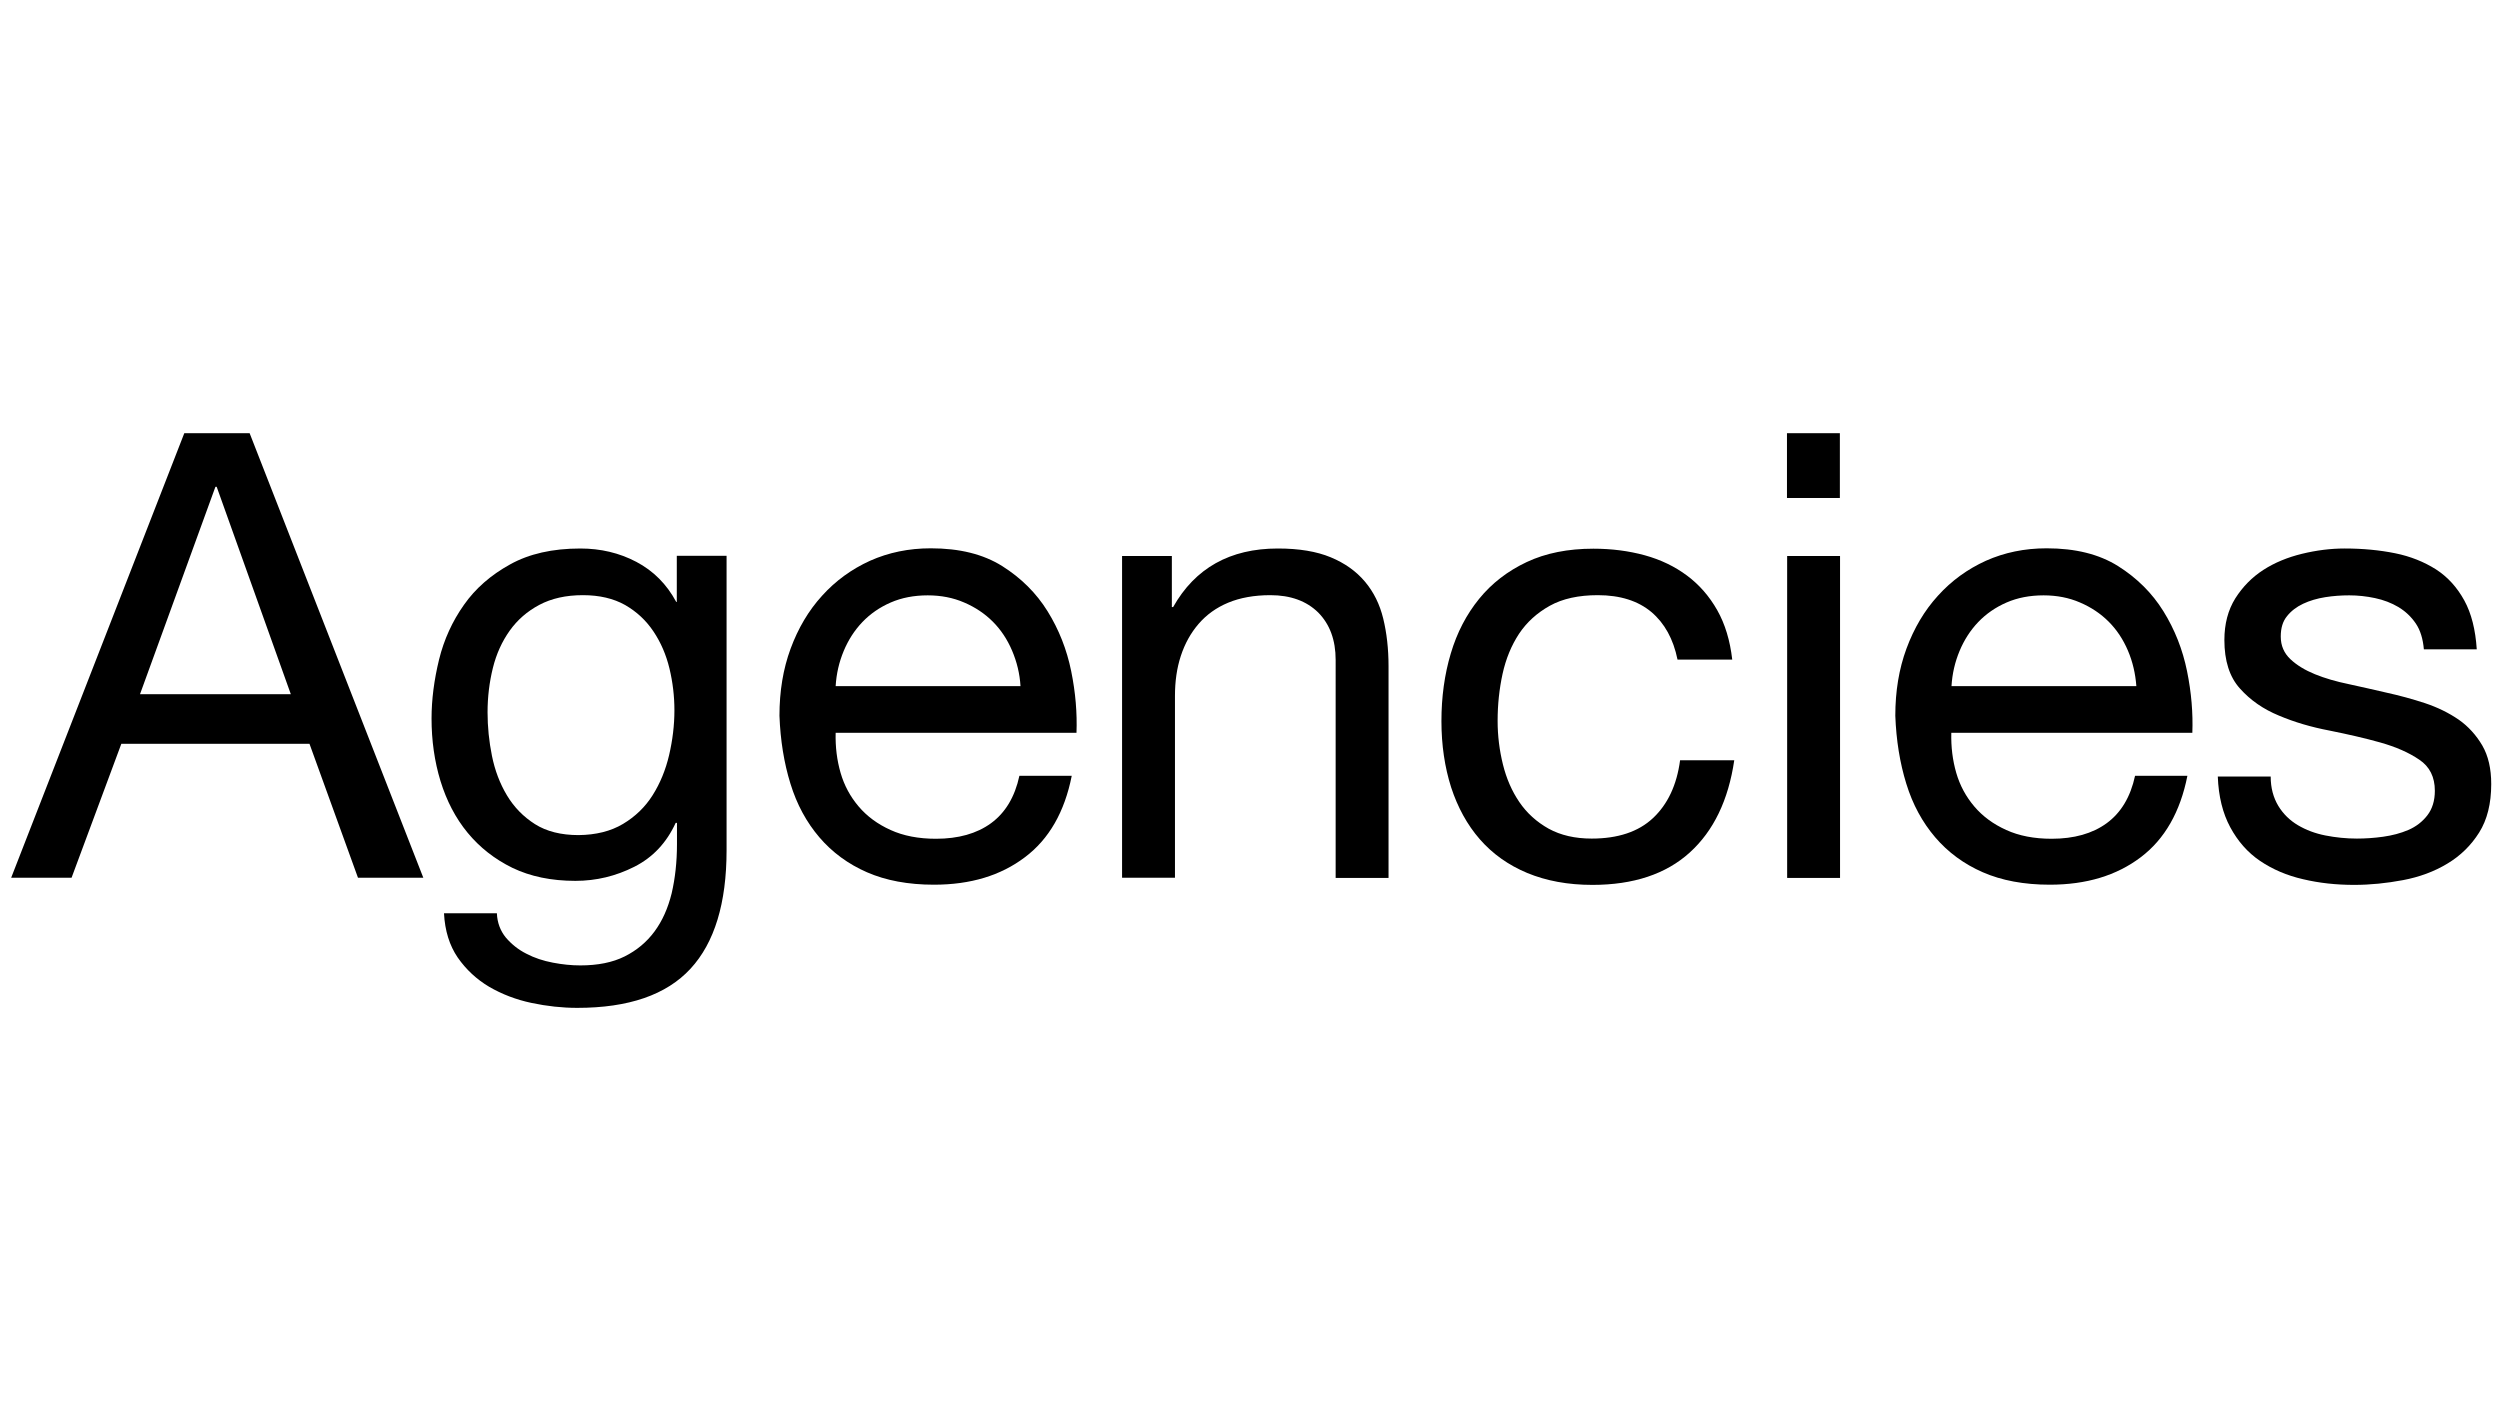 <?xml version="1.0" encoding="utf-8"?>
<!-- Generator: Adobe Illustrator 25.4.1, SVG Export Plug-In . SVG Version: 6.00 Build 0)  -->
<svg version="1.1" id="Ebene_1" xmlns="http://www.w3.org/2000/svg" xmlns:xlink="http://www.w3.org/1999/xlink" x="0px" y="0px"
	 viewBox="0 0 1366 768" style="enable-background:new 0 0 1366 768;" xml:space="preserve">
<g>
	<path d="M136.4,236.7l94.9,242.9h-35.7l-26.5-73.2H66.3l-27.2,73.2h-33l94.6-242.9H136.4z M158.9,379.3L118.4,266h-0.7L76.5,379.3
		H158.9z"/>
	<path d="M377.3,529.3c-13.2,14.3-33.8,21.4-61.9,21.4c-8.2,0-16.5-0.9-25-2.7c-8.5-1.8-16.2-4.8-23.1-8.8
		c-6.9-4.1-12.6-9.4-17.2-16c-4.5-6.6-7-14.6-7.5-24.2h28.9c0.2,5.2,1.9,9.6,4.9,13.3c3.1,3.6,6.8,6.6,11.2,8.8
		c4.4,2.3,9.2,3.9,14.5,4.9c5.2,1,10.2,1.5,15,1.5c9.5,0,17.6-1.6,24.2-4.9c6.6-3.3,12-7.8,16.3-13.6c4.3-5.8,7.4-12.8,9.4-20.9
		c1.9-8.2,2.9-17.1,2.9-26.9v-11.6h-0.7c-5,10.9-12.5,18.9-22.6,24c-10.1,5.1-20.8,7.7-32.2,7.7c-13.2,0-24.6-2.4-34.4-7.1
		c-9.8-4.8-17.9-11.2-24.5-19.2c-6.6-8-11.5-17.5-14.8-28.2c-3.3-10.8-4.9-22.2-4.9-34.2c0-10.4,1.4-21.1,4.1-32.2
		c2.7-11,7.3-21,13.6-29.9c6.3-9,14.7-16.3,25.2-22.1c10.4-5.8,23.2-8.7,38.4-8.7c11.1,0,21.3,2.4,30.6,7.3
		c9.3,4.9,16.6,12.2,21.8,21.9h0.3v-25.2H397v160.9C397,493.5,390.4,515.1,377.3,529.3z M340.4,450.2c6.7-4,12.1-9.2,16.2-15.7
		c4.1-6.5,7.1-13.8,9-21.9c1.9-8.2,2.9-16.3,2.9-24.5c0-7.7-0.9-15.3-2.7-22.8c-1.8-7.5-4.7-14.2-8.7-20.2c-4-6-9.1-10.8-15.5-14.5
		c-6.4-3.6-14.1-5.4-23.1-5.4c-9.3,0-17.2,1.8-23.8,5.3c-6.6,3.5-12,8.2-16.2,14.1c-4.2,5.9-7.3,12.7-9.2,20.4
		c-1.9,7.7-2.9,15.8-2.9,24.2c0,7.9,0.8,15.9,2.4,23.8c1.6,7.9,4.3,15.1,8.2,21.6c3.9,6.5,9,11.7,15.3,15.7c6.3,4,14.3,6,23.8,6
		C325.6,456.2,333.7,454.2,340.4,450.2z"/>
	<path d="M560,468.4c-13.2,10-29.7,15-49.7,15c-14.1,0-26.3-2.3-36.6-6.8c-10.3-4.5-19-10.9-26-19.1c-7-8.2-12.3-17.9-15.8-29.3
		c-3.5-11.3-5.5-23.7-6-37.1c0-13.4,2-25.6,6.1-36.7c4.1-11.1,9.8-20.8,17.2-28.9c7.4-8.2,16.1-14.5,26.2-19.1
		c10.1-4.5,21.1-6.8,33.2-6.8c15.7,0,28.6,3.2,39,9.7c10.3,6.5,18.6,14.7,24.8,24.7c6.2,10,10.5,20.9,12.9,32.7
		c2.4,11.8,3.3,23,2.9,33.7H456.6c-0.2,7.7,0.7,15,2.7,21.9c2,6.9,5.3,13,9.9,18.4c4.5,5.3,10.3,9.6,17.4,12.8
		c7,3.2,15.3,4.8,24.8,4.8c12.2,0,22.3-2.8,30.1-8.5c7.8-5.7,13-14.3,15.5-25.9h28.6C581.7,443.6,573.2,458.5,560,468.4z M553,355.5
		c-2.6-6.1-6.1-11.4-10.5-15.8c-4.4-4.4-9.6-7.9-15.7-10.5c-6-2.6-12.6-3.9-19.9-3.9c-7.5,0-14.2,1.3-20.2,3.9
		c-6,2.6-11.2,6.2-15.5,10.7c-4.3,4.5-7.7,9.8-10.2,15.8c-2.5,6-4,12.4-4.4,19.2h101C557.2,368.1,555.6,361.6,553,355.5z"/>
	<path d="M640.3,303.8v27.9h0.7c12-21.3,31.1-32,57.2-32c11.6,0,21.2,1.6,28.9,4.8c7.7,3.2,13.9,7.6,18.7,13.3
		c4.8,5.7,8.1,12.4,10,20.2c1.9,7.8,2.9,16.5,2.9,26v115.7h-28.9V360.6c0-10.9-3.2-19.5-9.5-25.9c-6.4-6.3-15.1-9.5-26.2-9.5
		c-8.8,0-16.5,1.4-23,4.1s-11.9,6.6-16.2,11.6c-4.3,5-7.5,10.8-9.7,17.5c-2.2,6.7-3.2,14-3.2,21.9v99.3h-28.9V303.8H640.3z"/>
	<path d="M902.3,334.4c-7.3-6.1-17-9.2-29.3-9.2c-10.4,0-19.2,1.9-26.2,5.8c-7,3.9-12.6,9-16.8,15.3c-4.2,6.4-7.2,13.7-9,21.9
		c-1.8,8.3-2.7,16.8-2.7,25.7c0,8.2,1,16.1,2.9,23.8c1.9,7.7,4.9,14.6,9,20.6c4.1,6,9.4,10.8,16,14.5c6.6,3.6,14.4,5.4,23.5,5.4
		c14.3,0,25.5-3.7,33.5-11.2c8-7.5,13-18,14.8-31.6h29.6c-3.2,21.8-11.3,38.6-24.3,50.4c-13,11.8-30.8,17.7-53.2,17.7
		c-13.4,0-25.2-2.2-35.6-6.5c-10.3-4.3-18.9-10.4-25.9-18.4c-6.9-7.9-12.1-17.4-15.7-28.4c-3.5-11-5.3-23.1-5.3-36.2
		c0-13.2,1.7-25.5,5.1-36.9c3.4-11.5,8.6-21.4,15.5-29.9c6.9-8.5,15.6-15.2,26-20.1c10.4-4.9,22.6-7.3,36.4-7.3
		c10,0,19.3,1.2,28.1,3.6c8.7,2.4,16.4,6.1,23.1,11.1c6.7,5,12.2,11.3,16.5,18.9c4.3,7.6,7,16.6,8.2,27h-29.9
		C914.3,349.1,909.5,340.5,902.3,334.4z"/>
	<path d="M976.4,272.1v-35.4h28.9v35.4H976.4z M1005.4,303.8v175.9h-28.9V303.8H1005.4z"/>
	<path d="M1169.7,468.4c-13.2,10-29.7,15-49.7,15c-14.1,0-26.3-2.3-36.6-6.8c-10.3-4.5-19-10.9-26-19.1c-7-8.2-12.3-17.9-15.8-29.3
		c-3.5-11.3-5.5-23.7-6-37.1c0-13.4,2-25.6,6.1-36.7c4.1-11.1,9.8-20.8,17.2-28.9c7.4-8.2,16.1-14.5,26.2-19.1
		c10.1-4.5,21.1-6.8,33.2-6.8c15.7,0,28.6,3.2,39,9.7c10.3,6.5,18.6,14.7,24.8,24.7c6.2,10,10.5,20.9,12.9,32.7
		c2.4,11.8,3.3,23,2.9,33.7h-131.7c-0.2,7.7,0.7,15,2.7,21.9c2,6.9,5.3,13,9.9,18.4c4.5,5.3,10.3,9.6,17.4,12.8
		c7,3.2,15.3,4.8,24.8,4.8c12.2,0,22.3-2.8,30.1-8.5c7.8-5.7,13-14.3,15.5-25.9h28.6C1191.3,443.6,1182.8,458.5,1169.7,468.4z
		 M1162.7,355.5c-2.6-6.1-6.1-11.4-10.5-15.8s-9.6-7.9-15.7-10.5c-6-2.6-12.6-3.9-19.9-3.9c-7.5,0-14.2,1.3-20.2,3.9
		c-6,2.6-11.2,6.2-15.5,10.7c-4.3,4.5-7.7,9.8-10.2,15.8c-2.5,6-4,12.4-4.4,19.2h101C1166.8,368.1,1165.3,361.6,1162.7,355.5z"/>
	<path d="M1244.9,440.4c2.7,4.4,6.3,7.9,10.7,10.5c4.4,2.6,9.4,4.5,15,5.6c5.6,1.1,11.3,1.7,17.2,1.7c4.5,0,9.3-0.3,14.3-1
		c5-0.7,9.6-1.9,13.8-3.7c4.2-1.8,7.7-4.5,10.4-8c2.7-3.5,4.1-8,4.1-13.4c0-7.5-2.8-13.2-8.5-17c-5.7-3.9-12.8-7-21.3-9.4
		s-17.8-4.5-27.7-6.5c-10-1.9-19.2-4.6-27.7-8.2c-8.5-3.5-15.6-8.4-21.3-14.8c-5.7-6.3-8.5-15.2-8.5-26.5c0-8.8,2-16.4,6-22.8
		c4-6.3,9.1-11.5,15.3-15.5c6.2-4,13.3-6.9,21.1-8.8c7.8-1.9,15.6-2.9,23.3-2.9c10,0,19.2,0.9,27.6,2.6c8.4,1.7,15.8,4.7,22.3,8.8
		c6.5,4.2,11.6,9.9,15.5,17c3.9,7.1,6.1,16,6.8,26.7h-28.9c-0.5-5.7-1.9-10.4-4.4-14.1c-2.5-3.7-5.7-6.7-9.5-9
		c-3.9-2.3-8.1-3.9-12.8-4.9c-4.7-1-9.4-1.5-14.1-1.5c-4.3,0-8.7,0.3-13.1,1c-4.4,0.7-8.5,1.9-12.1,3.6c-3.6,1.7-6.6,4-8.8,6.8
		c-2.3,2.8-3.4,6.5-3.4,11.1c0,5,1.8,9.1,5.3,12.4c3.5,3.3,8,6,13.4,8.2c5.4,2.2,11.6,4,18.4,5.4c6.8,1.5,13.6,3,20.4,4.6
		c7.3,1.6,14.3,3.5,21.3,5.8c6.9,2.3,13,5.3,18.4,9c5.3,3.7,9.6,8.5,12.9,14.1c3.3,5.7,4.9,12.7,4.9,21.1c0,10.7-2.2,19.5-6.6,26.5
		c-4.4,7-10.2,12.7-17.4,17c-7.1,4.3-15.2,7.3-24.2,9c-9,1.7-17.9,2.6-26.7,2.6c-9.8,0-19.1-1-27.9-3.1c-8.8-2-16.7-5.4-23.5-10
		c-6.8-4.6-12.2-10.8-16.3-18.4c-4.1-7.6-6.4-16.8-6.8-27.7h28.9C1240.7,430.6,1242.2,435.9,1244.9,440.4z"/>
</g>
</svg>
